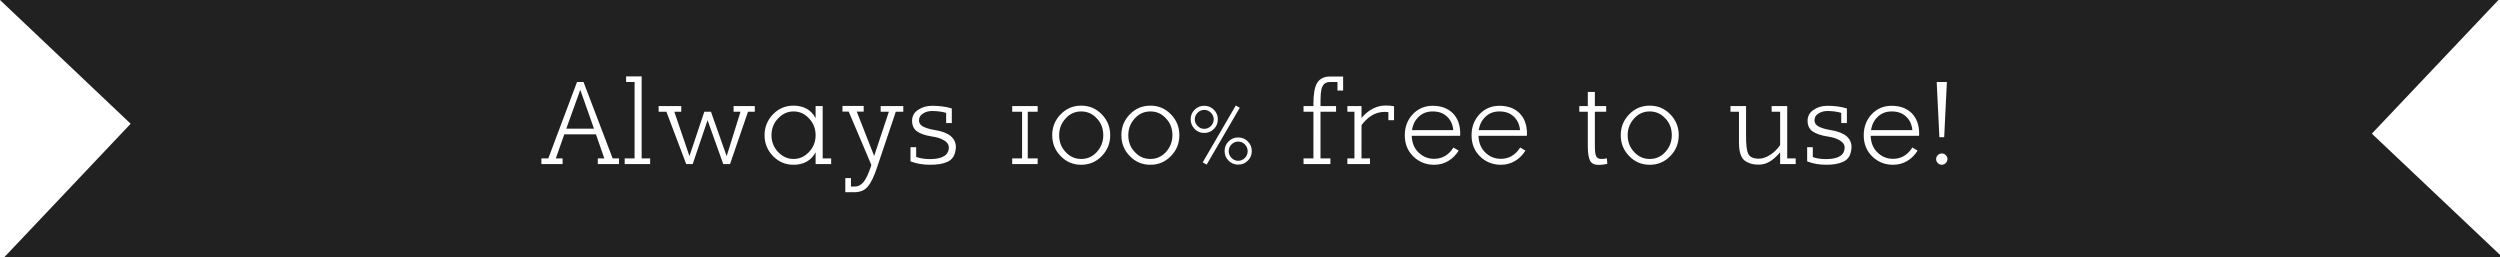 <?xml version="1.0" encoding="utf-8"?>
<!-- Generator: Adobe Illustrator 17.1.0, SVG Export Plug-In . SVG Version: 6.00 Build 0)  -->
<!DOCTYPE svg PUBLIC "-//W3C//DTD SVG 1.1//EN" "http://www.w3.org/Graphics/SVG/1.1/DTD/svg11.dtd">
<svg version="1.1" id="Layer_1" xmlns="http://www.w3.org/2000/svg" xmlns:xlink="http://www.w3.org/1999/xlink" x="0px" y="0px"
	 viewBox="0 0 1767.7 182" enable-background="new 0 0 1767.7 182" xml:space="preserve">
<g>
	<path fill="#212121" d="M1013,78.8c-3.8,0-7,1.1-9.7,3.6c-2.7,2.5-4.3,5.6-4.9,9.6h29.2c-0.4-4-1.9-7.3-4.6-9.7
		C1020.3,79.8,1017,78.8,1013,78.8z"/>
	<path fill="#212121" d="M1060.2,78.8c-3.8,0-7,1.1-9.7,3.6c-2.7,2.5-4.3,5.6-4.9,9.6h29.2c-0.4-4-1.9-7.3-4.6-9.7
		C1067.5,79.8,1064.2,78.8,1060.2,78.8z"/>
	<path fill="#212121" d="M764.5,78.8c-4.3,0-8,1.6-11,4.9c-3,3.3-4.6,7.2-4.6,11.9s1.5,8.7,4.6,11.9c3,3.3,6.7,4.9,11,4.9
		c4.3,0,8-1.6,11-4.9c3-3.3,4.6-7.2,4.6-11.9s-1.5-8.7-4.6-11.9C772.5,80.4,768.8,78.8,764.5,78.8z"/>
	<path fill="#212121" d="M875.5,100.1c-1.8,0-3.4,0.7-4.7,2c-1.3,1.3-2,2.9-2,4.8c0,1.9,0.7,3.5,2,4.8c1.3,1.3,2.9,2,4.7,2
		c1.8,0,3.4-0.7,4.7-2c1.3-1.3,2-2.9,2-4.8c0-1.9-0.7-3.5-2-4.8C878.9,100.8,877.3,100.1,875.5,100.1z"/>
	<path fill="#212121" d="M856.2,89.1c1.3-1.3,2-2.9,2-4.7c0-1.8-0.7-3.4-2-4.7c-1.3-1.3-2.9-2-4.7-2c-1.8,0-3.4,0.7-4.7,2
		c-1.3,1.3-2,2.9-2,4.7c0,1.8,0.7,3.4,2,4.7c1.3,1.3,2.9,2,4.7,2C853.3,91.1,854.9,90.4,856.2,89.1z"/>
	<path fill="#212121" d="M813.4,78.8c-4.3,0-8,1.6-11,4.9c-3,3.3-4.6,7.2-4.6,11.9s1.5,8.7,4.6,11.9c3,3.3,6.7,4.9,11,4.9
		c4.3,0,8-1.6,11-4.9c3-3.3,4.6-7.2,4.6-11.9s-1.5-8.7-4.6-11.9C821.4,80.4,817.8,78.8,813.4,78.8z"/>
	<path fill="#212121" d="M1166.5,78.8c-4.3,0-8,1.6-11,4.9c-3,3.3-4.6,7.2-4.6,11.9s1.5,8.7,4.6,11.9c3,3.3,6.7,4.9,11,4.9
		c4.3,0,8-1.6,11-4.9s4.6-7.2,4.6-11.9s-1.5-8.7-4.6-11.9C1174.5,80.4,1170.8,78.8,1166.5,78.8z"/>
	<path fill="#212121" d="M1677.1,94.5L1766.6,0H0l92.4,87.5L2.9,182h1764.9v-1.7L1677.1,94.5z M1376.6,58l-1.9,39h-3.4l-1.9-39
		H1376.6z M437.7,116h-15v-4h4.6l-5.9-17H399l-6,17h4.8v4h-15v-4h4.9L408,58h4.6l20.6,54h4.5V116z M459.7,116h-18v-4h7V58h-6v-4h11
		v58h6V116z M533.7,79h-4.8l-12.7,37h-4.8l-11.1-31l-10.5,31h-4.6l-14-37h-5.5v-4h16v4h-4.9l10.7,31.4L498,79h4.7l11.1,31.4
		l9.8-31.4h-4.9v-4h15V79z M587.7,116h-11v-8.4c-3,5.9-8.5,8.9-15.6,8.9c-5.8,0-10.6-2.1-14.6-6.2c-3.9-4.1-5.9-9-5.9-14.7
		c0-5.7,2-10.6,5.9-14.7c3.9-4.1,8.8-6.2,14.6-6.2c7.1,0,12.6,3,15.6,8.9V75h5v37h6V116z M638.7,79h-5.3l-13.2,39.2
		c-2.1,6.5-4.3,11-6.6,13.7c-2.3,2.7-5.4,4-9.3,4h-6.6v-10h4v6h2.6c2.5,0,4.6-1.1,6.4-3.3c1.7-2.2,3.4-5.7,5-10.6l0.4-1.4l-16-37.7
		h-4.4v-4h15v4h-4.9l12.3,31.4L628.5,79h-5.8v-4h16V79z M674.3,110.5c-1,1.7-2.3,2.9-4.1,3.8c-1.8,0.8-3.7,1.4-5.6,1.7
		c-1.9,0.3-4.4,0.5-7,0.5c-5,0-9.8-0.8-13.8-2.4v-10h4v6.9c3,1,6.2,1.5,9.7,1.5c8.9,0,13.4-2.8,13.4-8.3c0-1.9-1.1-3.6-3.3-4.9
		c-2.2-1.4-5.1-2.3-8.7-2.8c-4.7-0.7-8.2-2-10.5-3.6c-2.3-1.7-3.5-4.2-3.5-7.5c0-3.2,1.4-5.8,4.2-7.7c2.8-1.9,6.1-2.9,10.1-2.9
		c4.7,0,9.8,0.6,13.8,1.9V87h-4v-7.2c-3-0.9-6.5-1.3-10-1.3c-2.5,0-4.6,0.6-6.4,1.8c-1.9,1.2-2.8,2.8-2.8,4.8c0,1.9,1,3.4,2.9,4.4
		c1.9,1,4.8,1.9,8.6,2.5c9.8,1.6,14.6,5.7,14.6,12.2C675.7,106.7,675.2,108.8,674.3,110.5z M733.7,79h-7v33h7v4h-18v-4h7V79h-7v-4
		h18V79z M779,110.4c-4,4.1-8.8,6.1-14.5,6.1c-5.7,0-10.5-2-14.5-6.1c-4-4.1-6-9-6-14.8c0-5.8,2-10.7,6-14.8c4-4.1,8.8-6.1,14.5-6.1
		c5.7,0,10.5,2,14.5,6.1c4,4.1,6,9,6,14.8C785,101.4,783,106.3,779,110.4z M827.9,110.4c-4,4.1-8.8,6.1-14.5,6.1
		c-5.7,0-10.5-2-14.5-6.1c-4-4.1-6-9-6-14.8c0-5.8,2-10.7,6-14.8c4-4.1,8.8-6.1,14.5-6.1c5.7,0,10.5,2,14.5,6.1c4,4.1,6,9,6,14.8
		C833.9,101.4,831.9,106.3,827.9,110.4z M841.9,84.4c0-2.7,0.9-4.9,2.8-6.8c1.9-1.9,4.1-2.8,6.8-2.8c2.7,0,4.9,0.9,6.8,2.8
		c1.9,1.9,2.8,4.1,2.8,6.8c0,2.7-0.9,4.9-2.8,6.8c-1.9,1.9-4.1,2.8-6.8,2.8c-2.7,0-4.9-0.9-6.8-2.8C842.9,89.3,841.9,87,841.9,84.4z
		 M850.4,114.8l23.4-40.2l2.8,1.6l-23.4,40.2L850.4,114.8z M882.3,113.6c-1.9,1.9-4.1,2.8-6.8,2.8c-2.7,0-4.9-0.9-6.8-2.8
		c-1.9-1.9-2.8-4.1-2.8-6.8c0-2.7,0.9-4.9,2.8-6.8c1.9-1.9,4.1-2.8,6.8-2.8c2.7,0,4.9,0.9,6.8,2.8c1.9,1.9,2.8,4.1,2.8,6.8
		C885.1,109.5,884.2,111.8,882.3,113.6z M949.7,64h-4v-6h-5.2c-2.9,0-4.6,1.2-5.6,3.5c-1,2.3-1.2,6.2-1.2,11.5V75h11v4h-11v33h7v4
		h-19v-4h7V79h-7v-4h7v-1.7c0-6.7,0.8-11.6,2.6-14.6c1.8-3,4.8-4.6,9.2-4.6h9.2V64z M985.7,85h-4v-5.7c-1-0.1-2-0.2-2.5-0.2
		c-3.4,0-6.7,0.9-9.5,2.7c-2.8,1.8-5,4-7,6.7V112h6v4h-16v-4h5V79h-5v-4h10v8.4c5-5.9,10.8-8.8,17.3-8.8c1.9,0,3.7,0.2,5.7,0.5V85z
		 M1032.4,96h-34.2c0.2,5,1.7,8.7,4.7,11.7c3,3,6.7,4.6,11.1,4.6c5.7,0,10.3-2.6,13.7-8l3.7,2.2c-1.9,3-4.3,5.5-7.3,7.3
		c-3,1.8-6.4,2.7-10,2.7c-5.9,0-10.8-2-14.8-5.9c-4-3.9-6-8.9-6-15c0-5.9,1.9-10.8,5.6-14.8c3.8-4,8.5-6,14.1-6
		c5.9,0,10.6,1.7,14.2,5.2c3.5,3.5,5.3,8.3,5.3,14.7C1032.4,95,1032.4,96,1032.4,96z M1079.6,96h-34.2c0.2,5,1.7,8.7,4.7,11.7
		c3,3,6.7,4.6,11.1,4.6c5.7,0,10.3-2.6,13.7-8l3.7,2.2c-1.9,3-4.3,5.5-7.3,7.3c-3,1.8-6.4,2.7-10,2.7c-5.9,0-10.8-2-14.8-5.9
		c-4-3.9-6-8.9-6-15c0-5.9,1.9-10.8,5.6-14.8c3.8-4,8.5-6,14.1-6c5.9,0,10.6,1.7,14.2,5.2c3.5,3.5,5.3,8.3,5.3,14.7
		C1079.6,95,1079.6,96,1079.6,96z M1134.7,116.2c-1.9,0.3-3.3,0.4-4.3,0.4c-2.9,0-4.9-0.9-6-2.8c-1.1-1.9-1.7-5.4-1.7-10.6V79h-6v-4
		h6V65h5v10h8v4h-8v23.7c0,3.8,0.2,6.4,0.9,7.7c0.6,1.3,1.8,2,3.8,2c0.4,0,1.2-0.1,2.4-0.2l1.4-0.2l0.3,3.9L1134.7,116.2z
		 M1181,110.4c-4,4.1-8.8,6.1-14.5,6.1c-5.7,0-10.5-2-14.5-6.1c-4-4.1-6-9-6-14.8c0-5.8,2-10.7,6-14.8c4-4.1,8.8-6.1,14.5-6.1
		c5.7,0,10.5,2,14.5,6.1c4,4.1,6,9,6,14.8C1187,101.4,1185,106.3,1181,110.4z M1269.7,116h-11v-8.3c-5,5.8-9.5,8.7-15,8.7
		c-2.6,0-4.8-0.3-6.6-1c-1.8-0.7-3.2-1.5-4.2-2.5c-1-1-1.7-2.4-2.3-4.1c-0.5-1.7-0.8-3.4-0.9-4.9c-0.1-1.5-0.1-3.4-0.1-5.7V79h-6v-4
		h11v21.1c0,6,0.4,10.2,1.5,12.6c1.1,2.3,3.6,3.5,7.6,3.5c2.5,0,5.2-0.9,8.1-2.8c2.9-1.8,4.9-4.1,6.9-6.8V79h-6v-4h11v37h6V116z
		 M1307.6,110.5c-1,1.7-2.3,2.9-4.1,3.8c-1.8,0.8-3.7,1.4-5.6,1.7c-1.9,0.3-4,0.5-6.6,0.5c-5,0-9.5-0.8-13.5-2.4v-10h4v6.9
		c2,1,5.9,1.5,9.3,1.5c8.9,0,13.2-2.8,13.2-8.3c0-1.9-1.2-3.6-3.4-4.9c-2.2-1.4-5.2-2.3-8.7-2.8c-4.7-0.7-8.2-2-10.6-3.6
		c-2.3-1.7-3.5-4.2-3.5-7.5c0-3.2,1.4-5.8,4.2-7.7c2.8-1.9,5.9-2.9,9.9-2.9c4.7,0,9.7,0.6,13.7,1.9V87h-4v-7.2
		c-3-0.9-6.3-1.3-9.8-1.3c-2.5,0-4.5,0.6-6.4,1.8c-1.9,1.2-2.7,2.8-2.7,4.8c0,1.9,1,3.4,3,4.4c1.9,1,4.8,1.9,8.6,2.5
		c9.8,1.6,14.6,5.7,14.6,12.2C1309,106.7,1308.5,108.8,1307.6,110.5z M1356.9,96h-34.2c0.2,5,1.7,8.7,4.7,11.7c3,3,6.7,4.6,11.1,4.6
		c5.7,0,10.3-2.6,13.7-8l3.7,2.2c-1.9,3-4.3,5.5-7.3,7.3c-3,1.8-6.4,2.7-10,2.7c-5.9,0-10.8-2-14.8-5.9c-4-3.9-6-8.9-6-15
		c0-5.9,1.9-10.8,5.6-14.8c3.8-4,8.5-6,14.1-6c5.9,0,10.6,1.7,14.2,5.2c3.5,3.5,5.3,8.3,5.3,14.7C1357,95,1357,96,1356.9,96z
		 M1375.8,115.3c-0.8,0.8-1.7,1.2-2.8,1.2c-1.1,0-2.1-0.4-2.8-1.2c-0.8-0.8-1.2-1.7-1.2-2.8c0-1.1,0.4-2.1,1.2-2.8
		c0.8-0.8,1.7-1.2,2.8-1.2c1.1,0,2.1,0.4,2.8,1.2c0.8,0.8,1.2,1.7,1.2,2.8C1377,113.6,1376.6,114.5,1375.8,115.3z"/>
	<path fill="#212121" d="M561.1,78.8c-4.3,0-7.9,1.7-11,5c-3.1,3.3-4.6,7.3-4.6,11.8s1.5,8.5,4.6,11.8c3.1,3.3,6.7,5,11,5
		c4.3,0,7.9-1.7,11-5c3.1-3.3,4.6-7.3,4.6-11.8s-1.5-8.5-4.6-11.8C569,80.4,565.4,78.8,561.1,78.8z"/>
	<path fill="#212121" d="M1337.6,78.8c-3.8,0-7,1.1-9.7,3.6c-2.7,2.5-4.3,5.6-4.9,9.6h29.2c-0.4-4-1.9-7.3-4.6-9.7
		C1344.9,79.8,1341.6,78.8,1337.6,78.8z"/>
	<polygon fill="#212121" points="400.4,91 420,91 410.3,63.5 	"/>
</g>
<g>
</g>
<g>
</g>
<g>
</g>
<g>
</g>
<g>
</g>
<g>
</g>
<g>
</g>
<g>
</g>
<g>
</g>
<g>
</g>
<g>
</g>
<g>
</g>
<g>
</g>
<g>
</g>
<g>
</g>
</svg>
